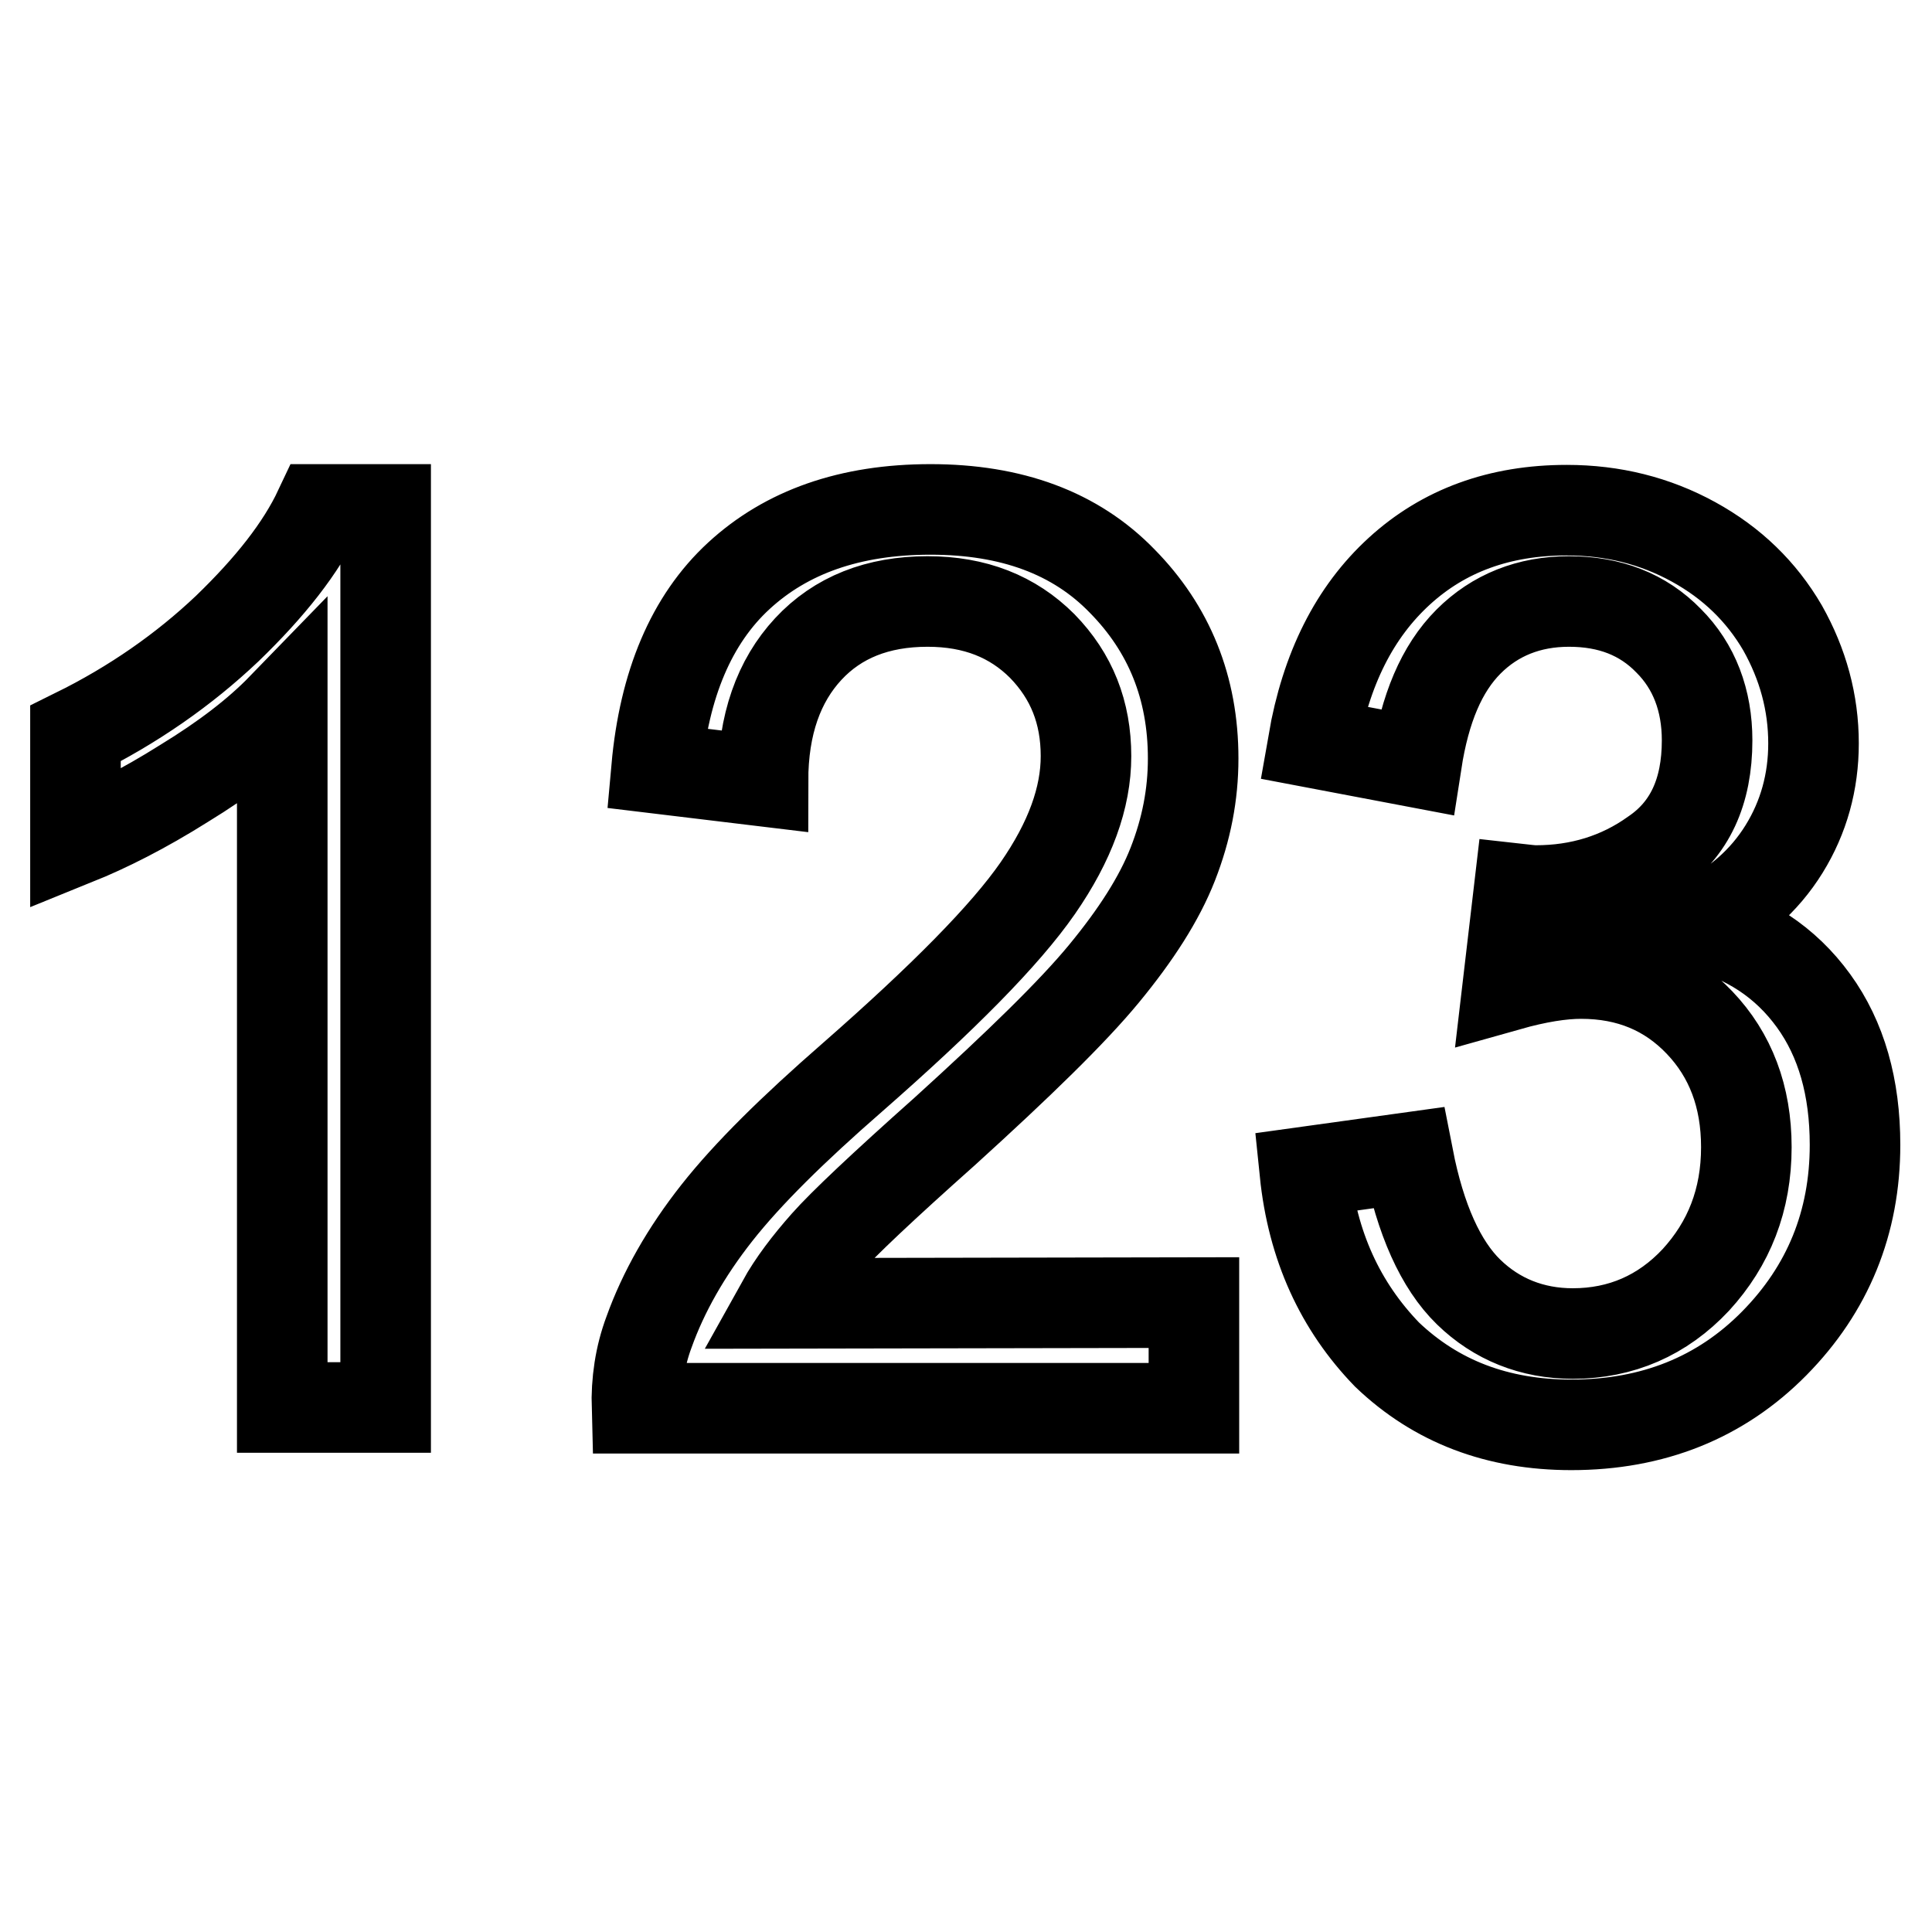 <?xml version="1.0" encoding="utf-8"?>
<!-- Svg Vector Icons : http://www.onlinewebfonts.com/icon -->
<!DOCTYPE svg PUBLIC "-//W3C//DTD SVG 1.1//EN" "http://www.w3.org/Graphics/SVG/1.1/DTD/svg11.dtd">
<svg version="1.1" xmlns="http://www.w3.org/2000/svg" xmlns:xlink="http://www.w3.org/1999/xlink" x="0px" y="0px" viewBox="0 0 256 256" enable-background="new 0 0 256 256" xml:space="preserve">
<g> <path stroke-width="12" fill-opacity="0" stroke="#000000"  d="M51.1,186.5H37.4V93.8c-3.3,3.4-7.6,6.7-13,10c-5.4,3.4-10.2,5.8-14.4,7.5V97.2c7.7-3.8,14.4-8.5,20.1-13.9 c5.7-5.5,9.8-10.7,12.2-15.8h8.8V186.5z M158.2,172.6v14H84.4c-0.1-3.5,0.4-6.9,1.6-10.1c1.9-5.3,4.9-10.6,9-15.8 c4.1-5.2,10.1-11.1,17.9-17.9c12.1-10.6,20.3-18.9,24.6-25.1c4.3-6.2,6.4-12,6.4-17.5c0-5.8-1.9-10.6-5.8-14.6 c-3.9-3.9-8.9-5.9-15.2-5.9c-6.6,0-11.9,2.1-15.8,6.3c-3.9,4.2-6,10-6,17.5L87,101.8c1-11.1,4.6-19.7,10.9-25.5 c6.3-5.8,14.7-8.8,25.4-8.8c10.7,0,19.2,3.1,25.4,9.5c6.2,6.3,9.4,14.1,9.4,23.5c0,4.8-0.9,9.4-2.7,14s-4.9,9.4-9.1,14.5 c-4.2,5.1-11.3,12-21.1,20.9c-8.2,7.3-13.5,12.3-15.8,14.9c-2.3,2.6-4.3,5.2-5.8,7.9L158.2,172.6L158.2,172.6z M172.9,155.3 l13.7-1.9c1.6,8.2,4.3,14.2,8,17.8s8.4,5.5,13.8,5.5c6.4,0,11.9-2.4,16.3-7.1c4.4-4.8,6.7-10.6,6.7-17.6c0-6.7-2.1-12.2-6.2-16.5 s-9.3-6.5-15.7-6.5c-2.6,0-5.8,0.5-9.7,1.6l1.5-12.8c0.9,0.1,1.6,0.2,2.2,0.2c5.8,0,11.1-1.6,15.7-4.9c4.7-3.2,7-8.2,7-15 c0-5.3-1.7-9.8-5.1-13.2c-3.4-3.5-7.8-5.2-13.2-5.2c-5.3,0-9.8,1.8-13.3,5.3c-3.6,3.6-5.8,8.9-6.9,16l-13.7-2.6 c1.7-9.8,5.5-17.3,11.4-22.7c5.9-5.4,13.3-8.1,22.2-8.1c6.1,0,11.7,1.4,16.8,4.2c5.1,2.8,9,6.6,11.8,11.4c2.7,4.8,4.1,9.9,4.1,15.3 c0,5.1-1.3,9.8-3.9,14c-2.6,4.2-6.4,7.6-11.5,10c6.6,1.6,11.7,5,15.4,10.1c3.7,5.1,5.5,11.5,5.5,19.1c0,10.3-3.6,19.1-10.7,26.3 c-7.1,7.2-16.1,10.8-26.9,10.8c-9.8,0-17.9-3.1-24.4-9.3C177.6,173.1,173.9,165.1,172.9,155.3L172.9,155.3z"/></g>
</svg>